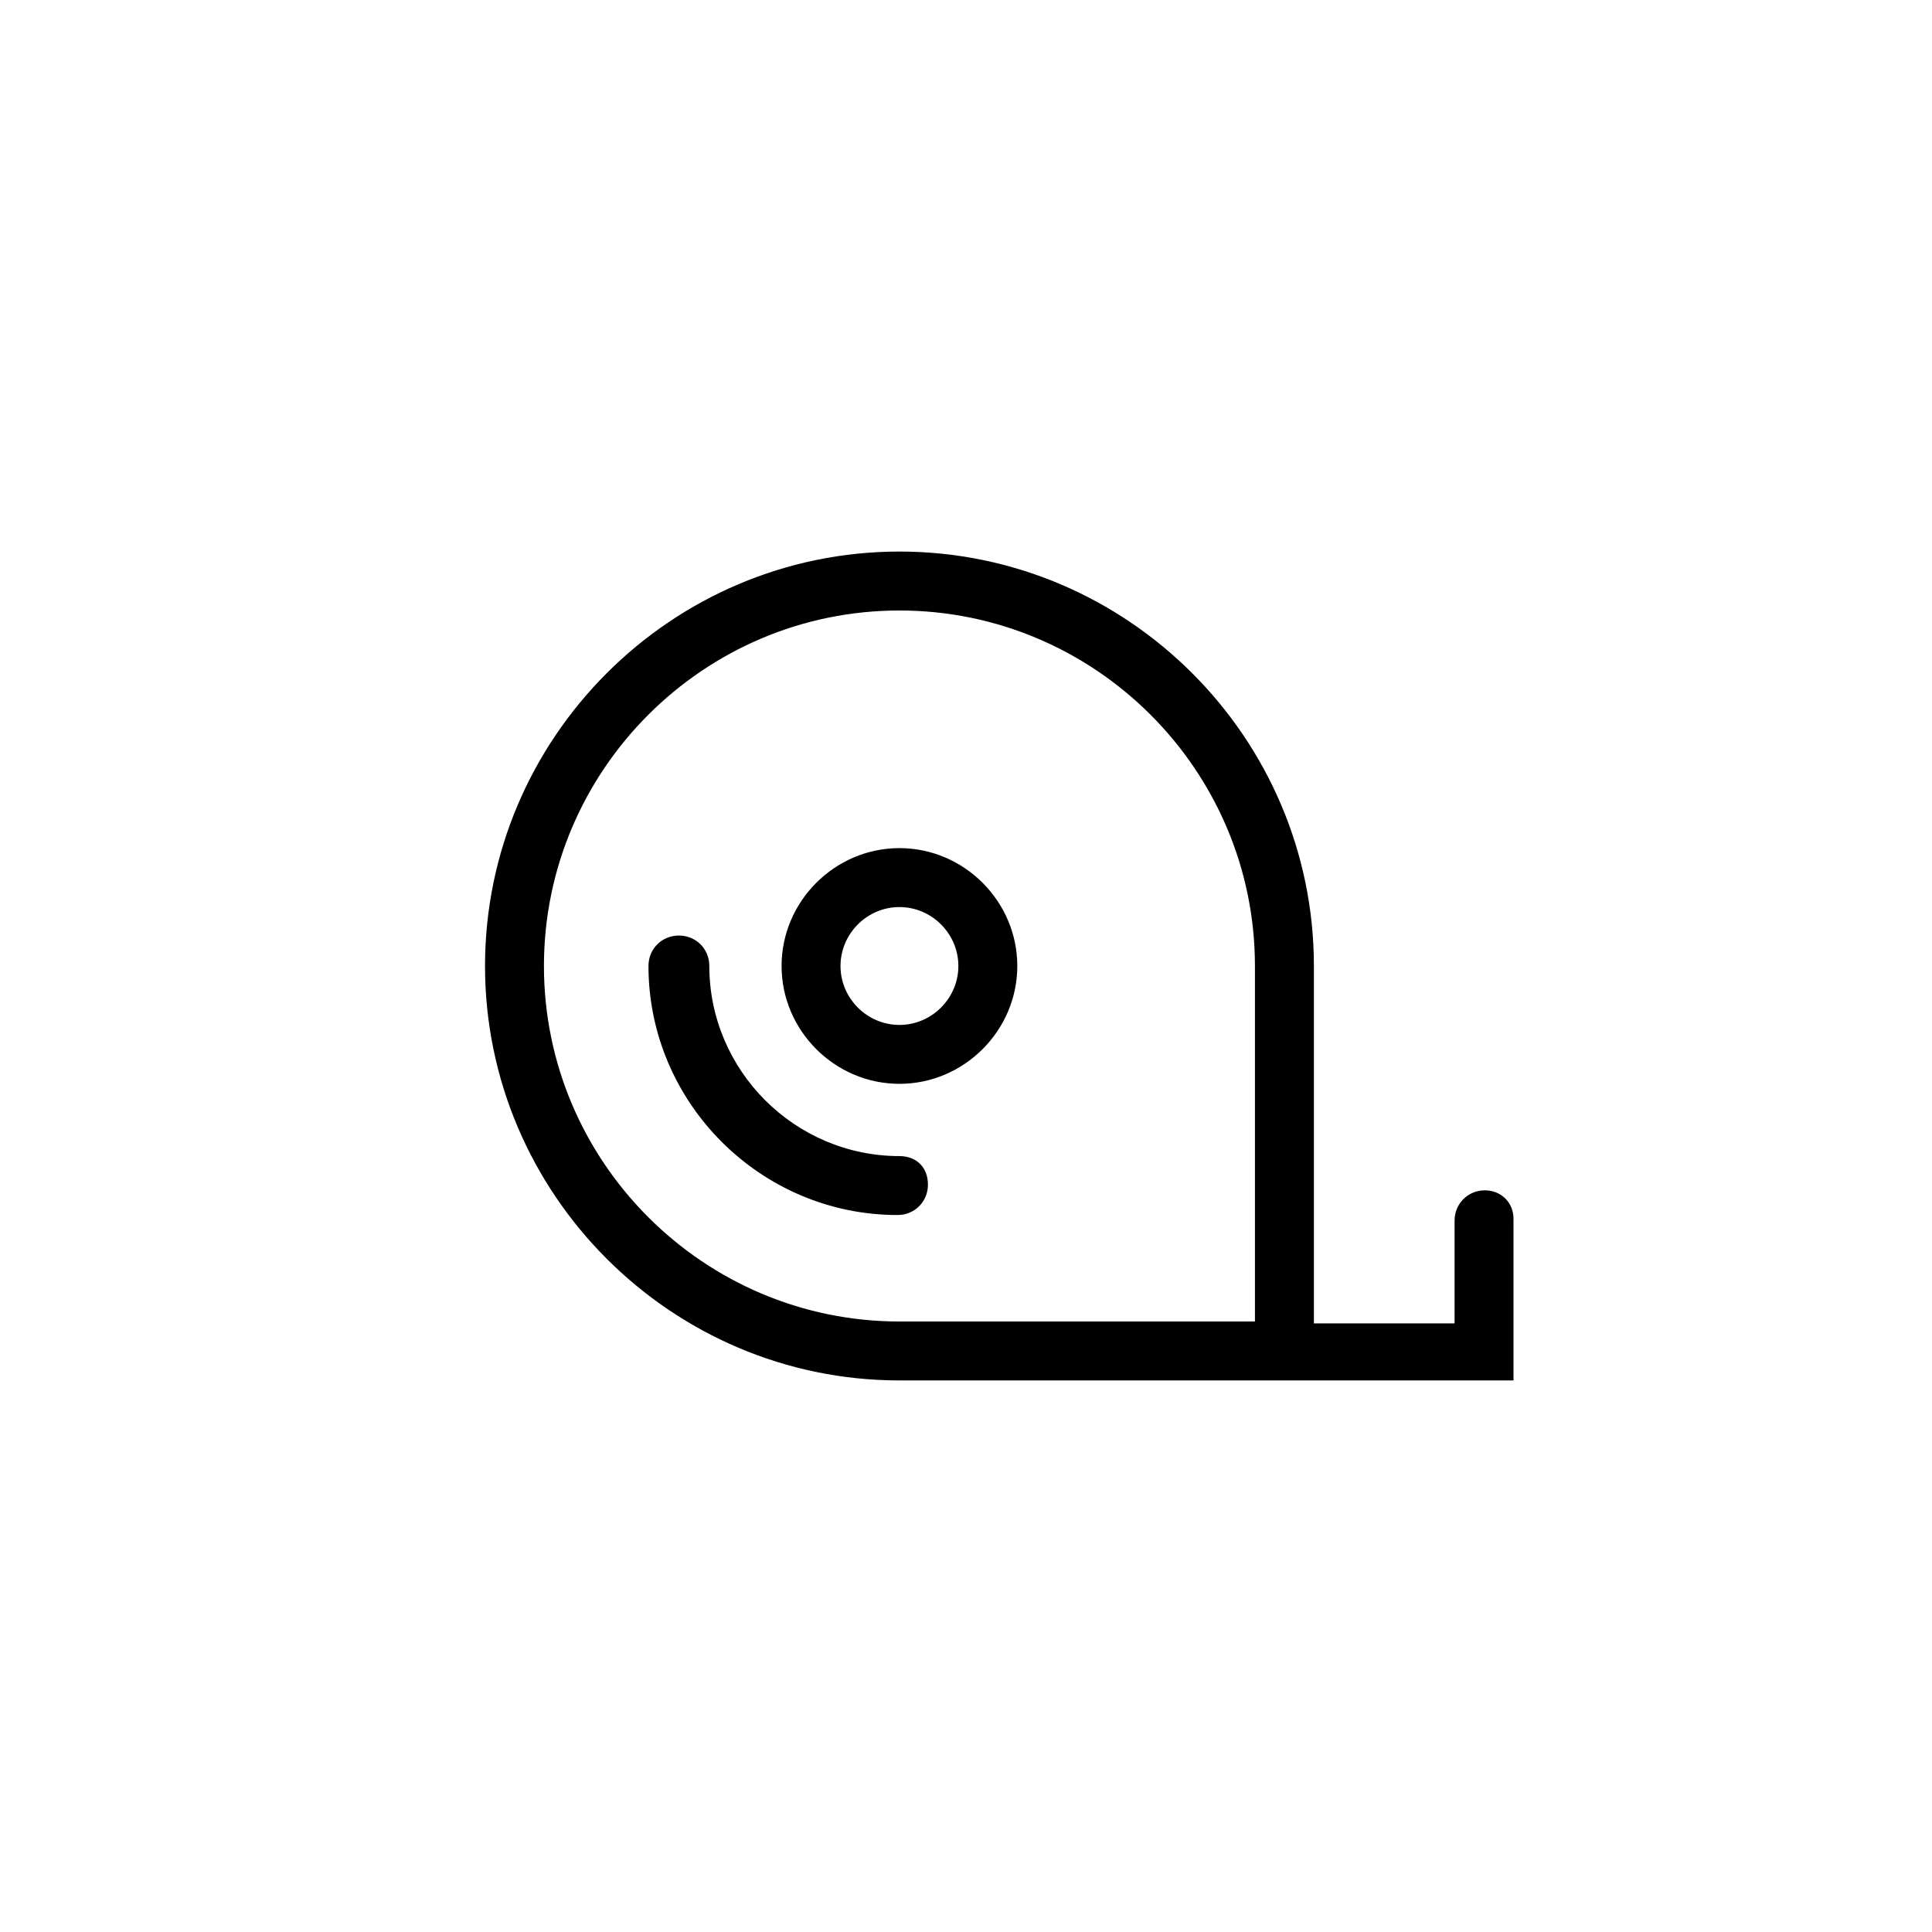 <?xml version="1.0" encoding="UTF-8"?>
<!-- Uploaded to: ICON Repo, www.svgrepo.com, Generator: ICON Repo Mixer Tools -->
<svg fill="#000000" width="800px" height="800px" version="1.1" viewBox="144 144 512 512" xmlns="http://www.w3.org/2000/svg">
 <path d="m382.36 368.76c-17.129 0-31.234 14.105-31.234 31.234s14.105 31.234 31.234 31.234c17.129 0 31.234-14.105 31.234-31.234 0.004-17.129-14.102-31.234-31.234-31.234zm0 46.855c-8.566 0-15.617-7.055-15.617-15.617 0-8.566 7.055-15.617 15.617-15.617 8.566 0 15.617 7.055 15.617 15.617 0.004 8.562-7.051 15.617-15.617 15.617zm0 34.762c-27.711 0-50.383-22.672-50.383-50.383 0-4.535-3.527-8.062-8.062-8.062-4.535 0-8.062 3.527-8.062 8.062 0 36.273 29.727 66 66 66 4.535 0 8.062-3.527 8.062-8.062 0.004-4.531-3.019-7.555-7.555-7.555zm155.18 9.07c-4.535 0-8.062 3.527-8.062 8.062v27.207h-37.281v-94.719c0-60.457-49.375-109.83-109.83-109.83s-109.83 49.375-109.83 109.83 49.375 109.83 109.83 109.83h162.73v-42.824c0-4.535-3.523-7.559-7.555-7.559zm-249.39-59.449c0-51.891 42.32-94.211 94.211-94.211s94.211 42.32 94.211 94.211v94.211h-94.211c-51.891 0-94.211-42.32-94.211-94.211z"/>
</svg>